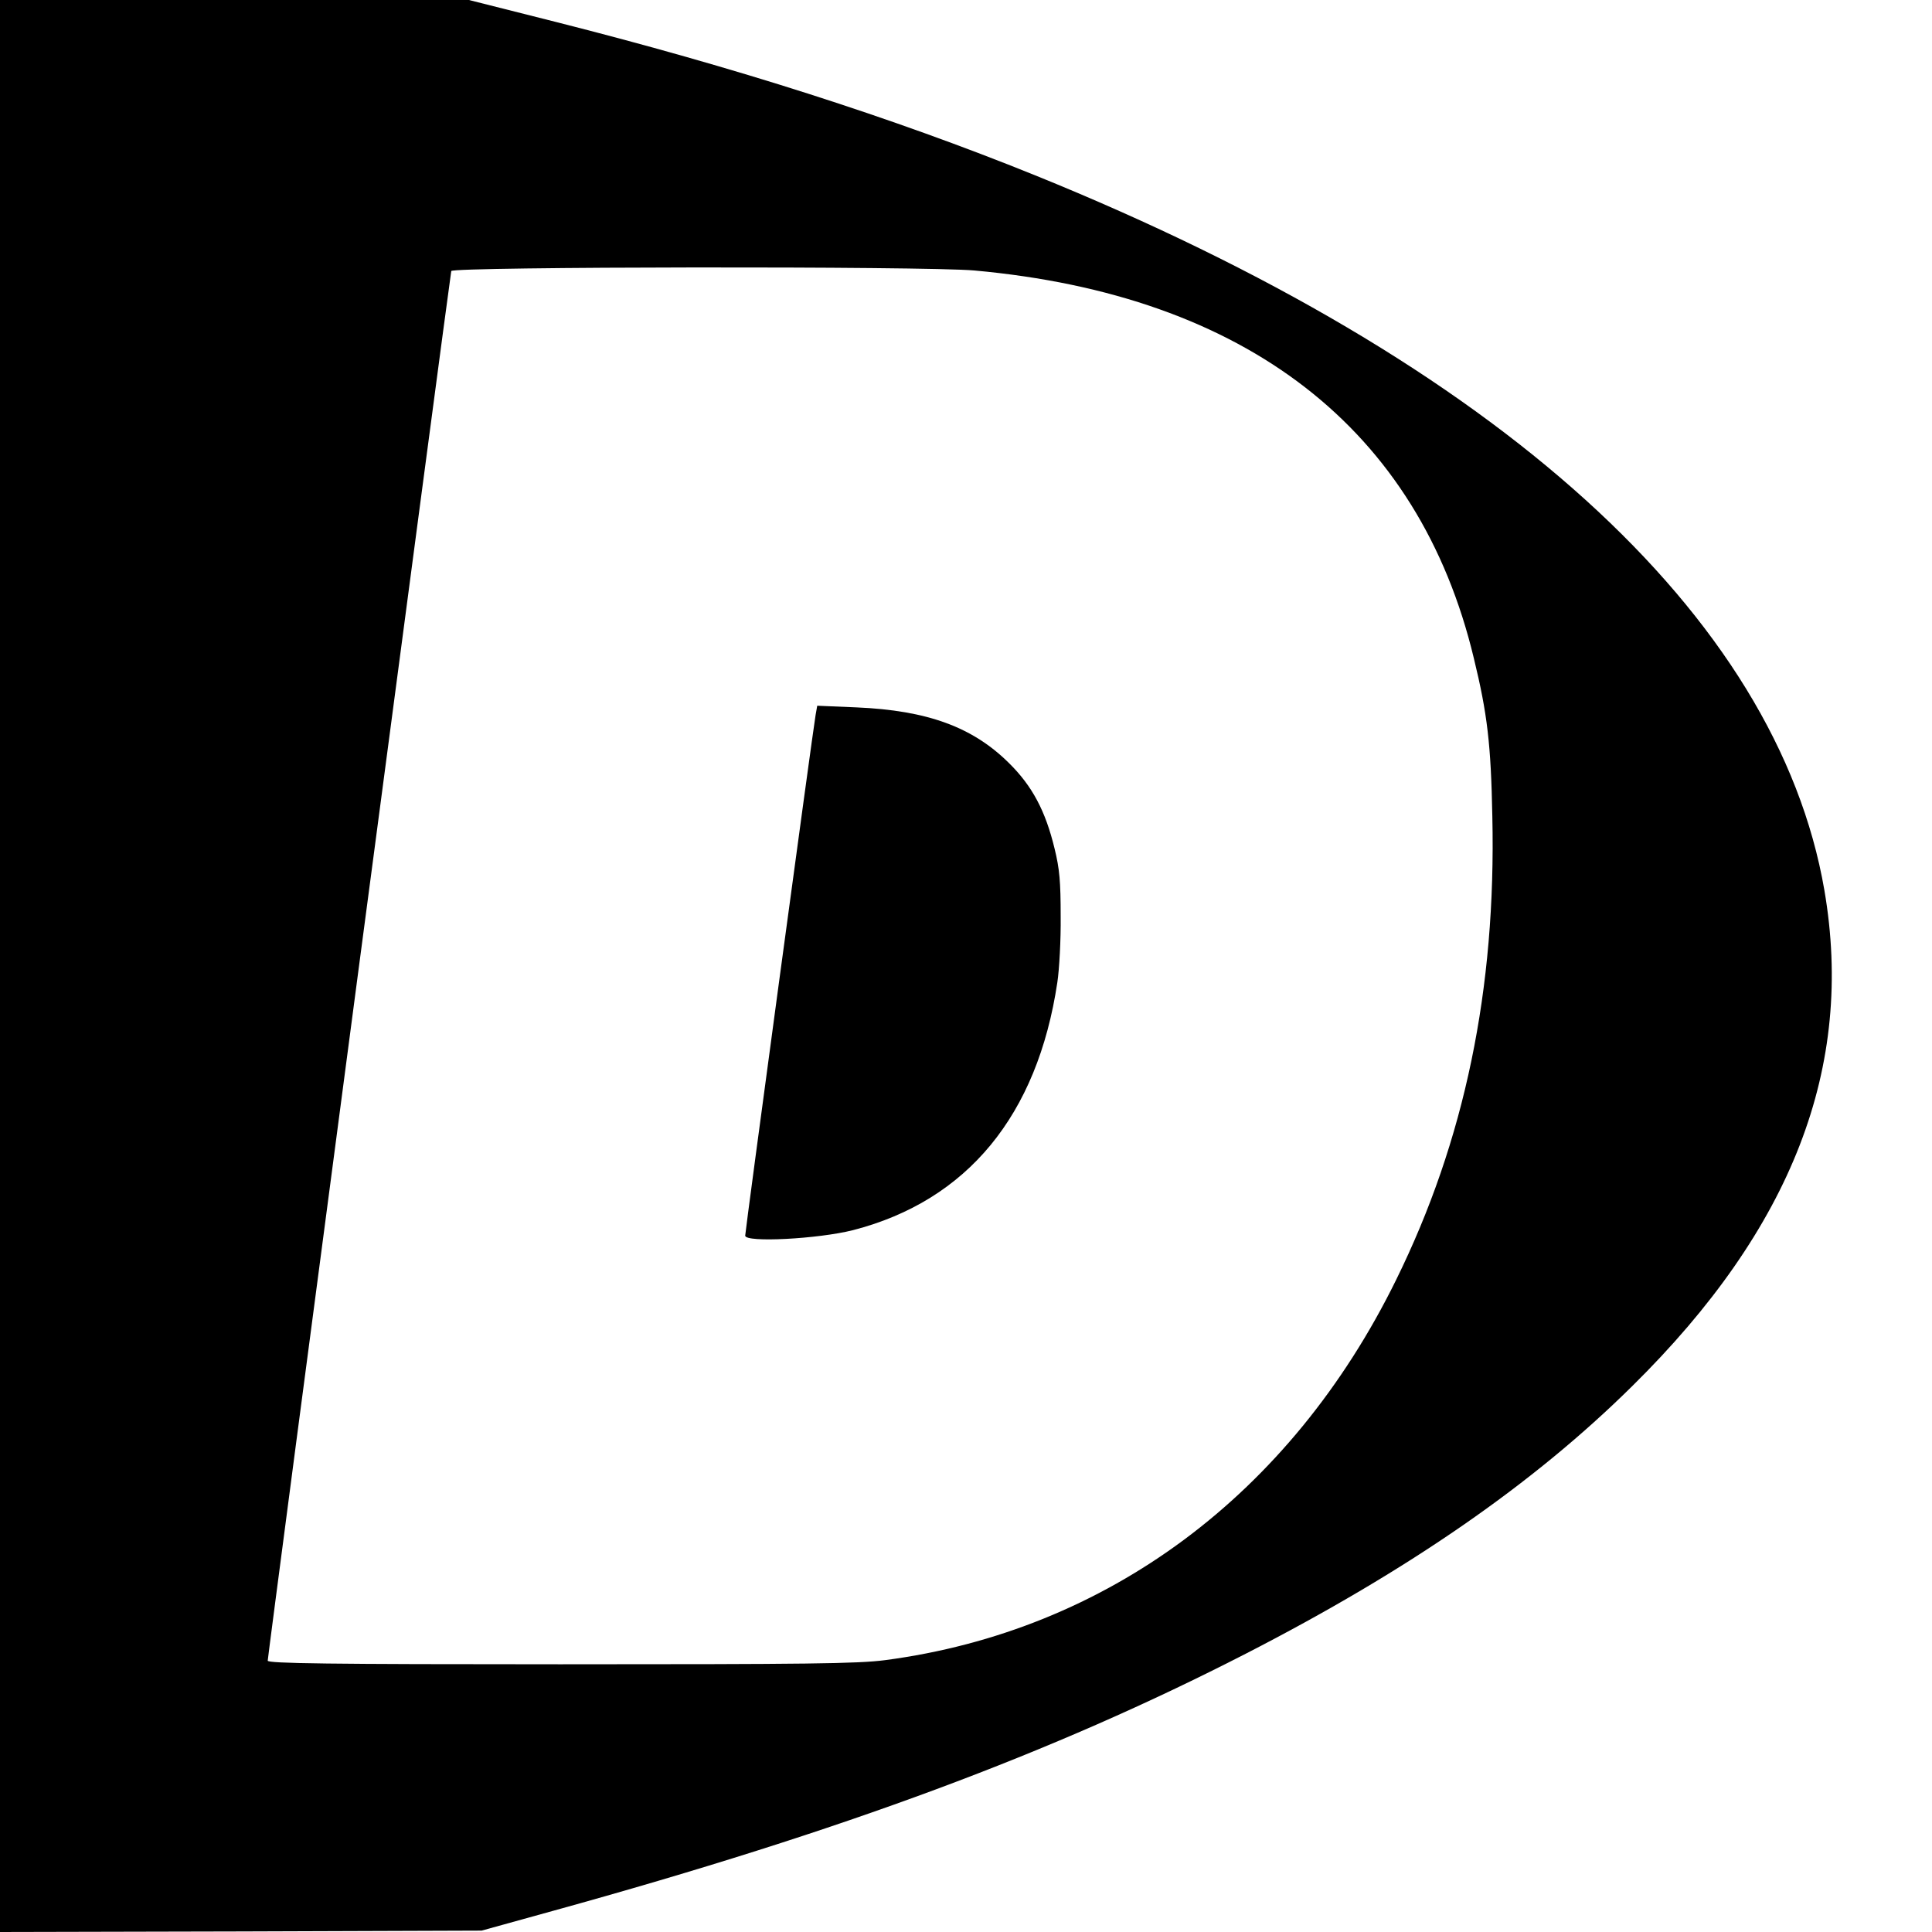 <?xml version="1.0" standalone="no"?>
<!DOCTYPE svg PUBLIC "-//W3C//DTD SVG 20010904//EN"
 "http://www.w3.org/TR/2001/REC-SVG-20010904/DTD/svg10.dtd">
<svg version="1.0" xmlns="http://www.w3.org/2000/svg"
 width="700pt" height="700pt" viewBox="0 0 700 700"
 preserveAspectRatio="xMidYMid meet">
<g transform="translate(0,700) scale(0.1,-0.1)"
fill="#000000" stroke="none">
<path d="M0 3500 l0 -3500 873 2 872 3 260 72 c1053 291 1809 572 2510 932
590 303 1041 615 1399 969 580 572 806 1157 696 1797 -172 996 -1181 1910
-2860 2590 -517 209 -1086 391 -1738 556 l-313 79 -849 0 -850 0 0 -3500z
m3530 2520 c985 -89 1611 -574 1810 -1405 49 -201 62 -312 67 -573 14 -625
-100 -1175 -349 -1680 -382 -777 -1047 -1271 -1851 -1377 -100 -13 -280 -15
-1178 -15 -840 0 -1059 3 -1059 13 0 18 661 5020 665 5035 5 16 1717 18 1895
2z"/>
<path d="M2955 4409 c-10 -57 -255 -1869 -255 -1886 0 -26 265 -12 391 20 414
107 668 416 740 898 7 46 13 154 12 239 0 126 -4 172 -22 245 -33 137 -81 227
-165 310 -132 131 -296 191 -553 202 l-142 6 -6 -34z"/>
</g>
</svg>
